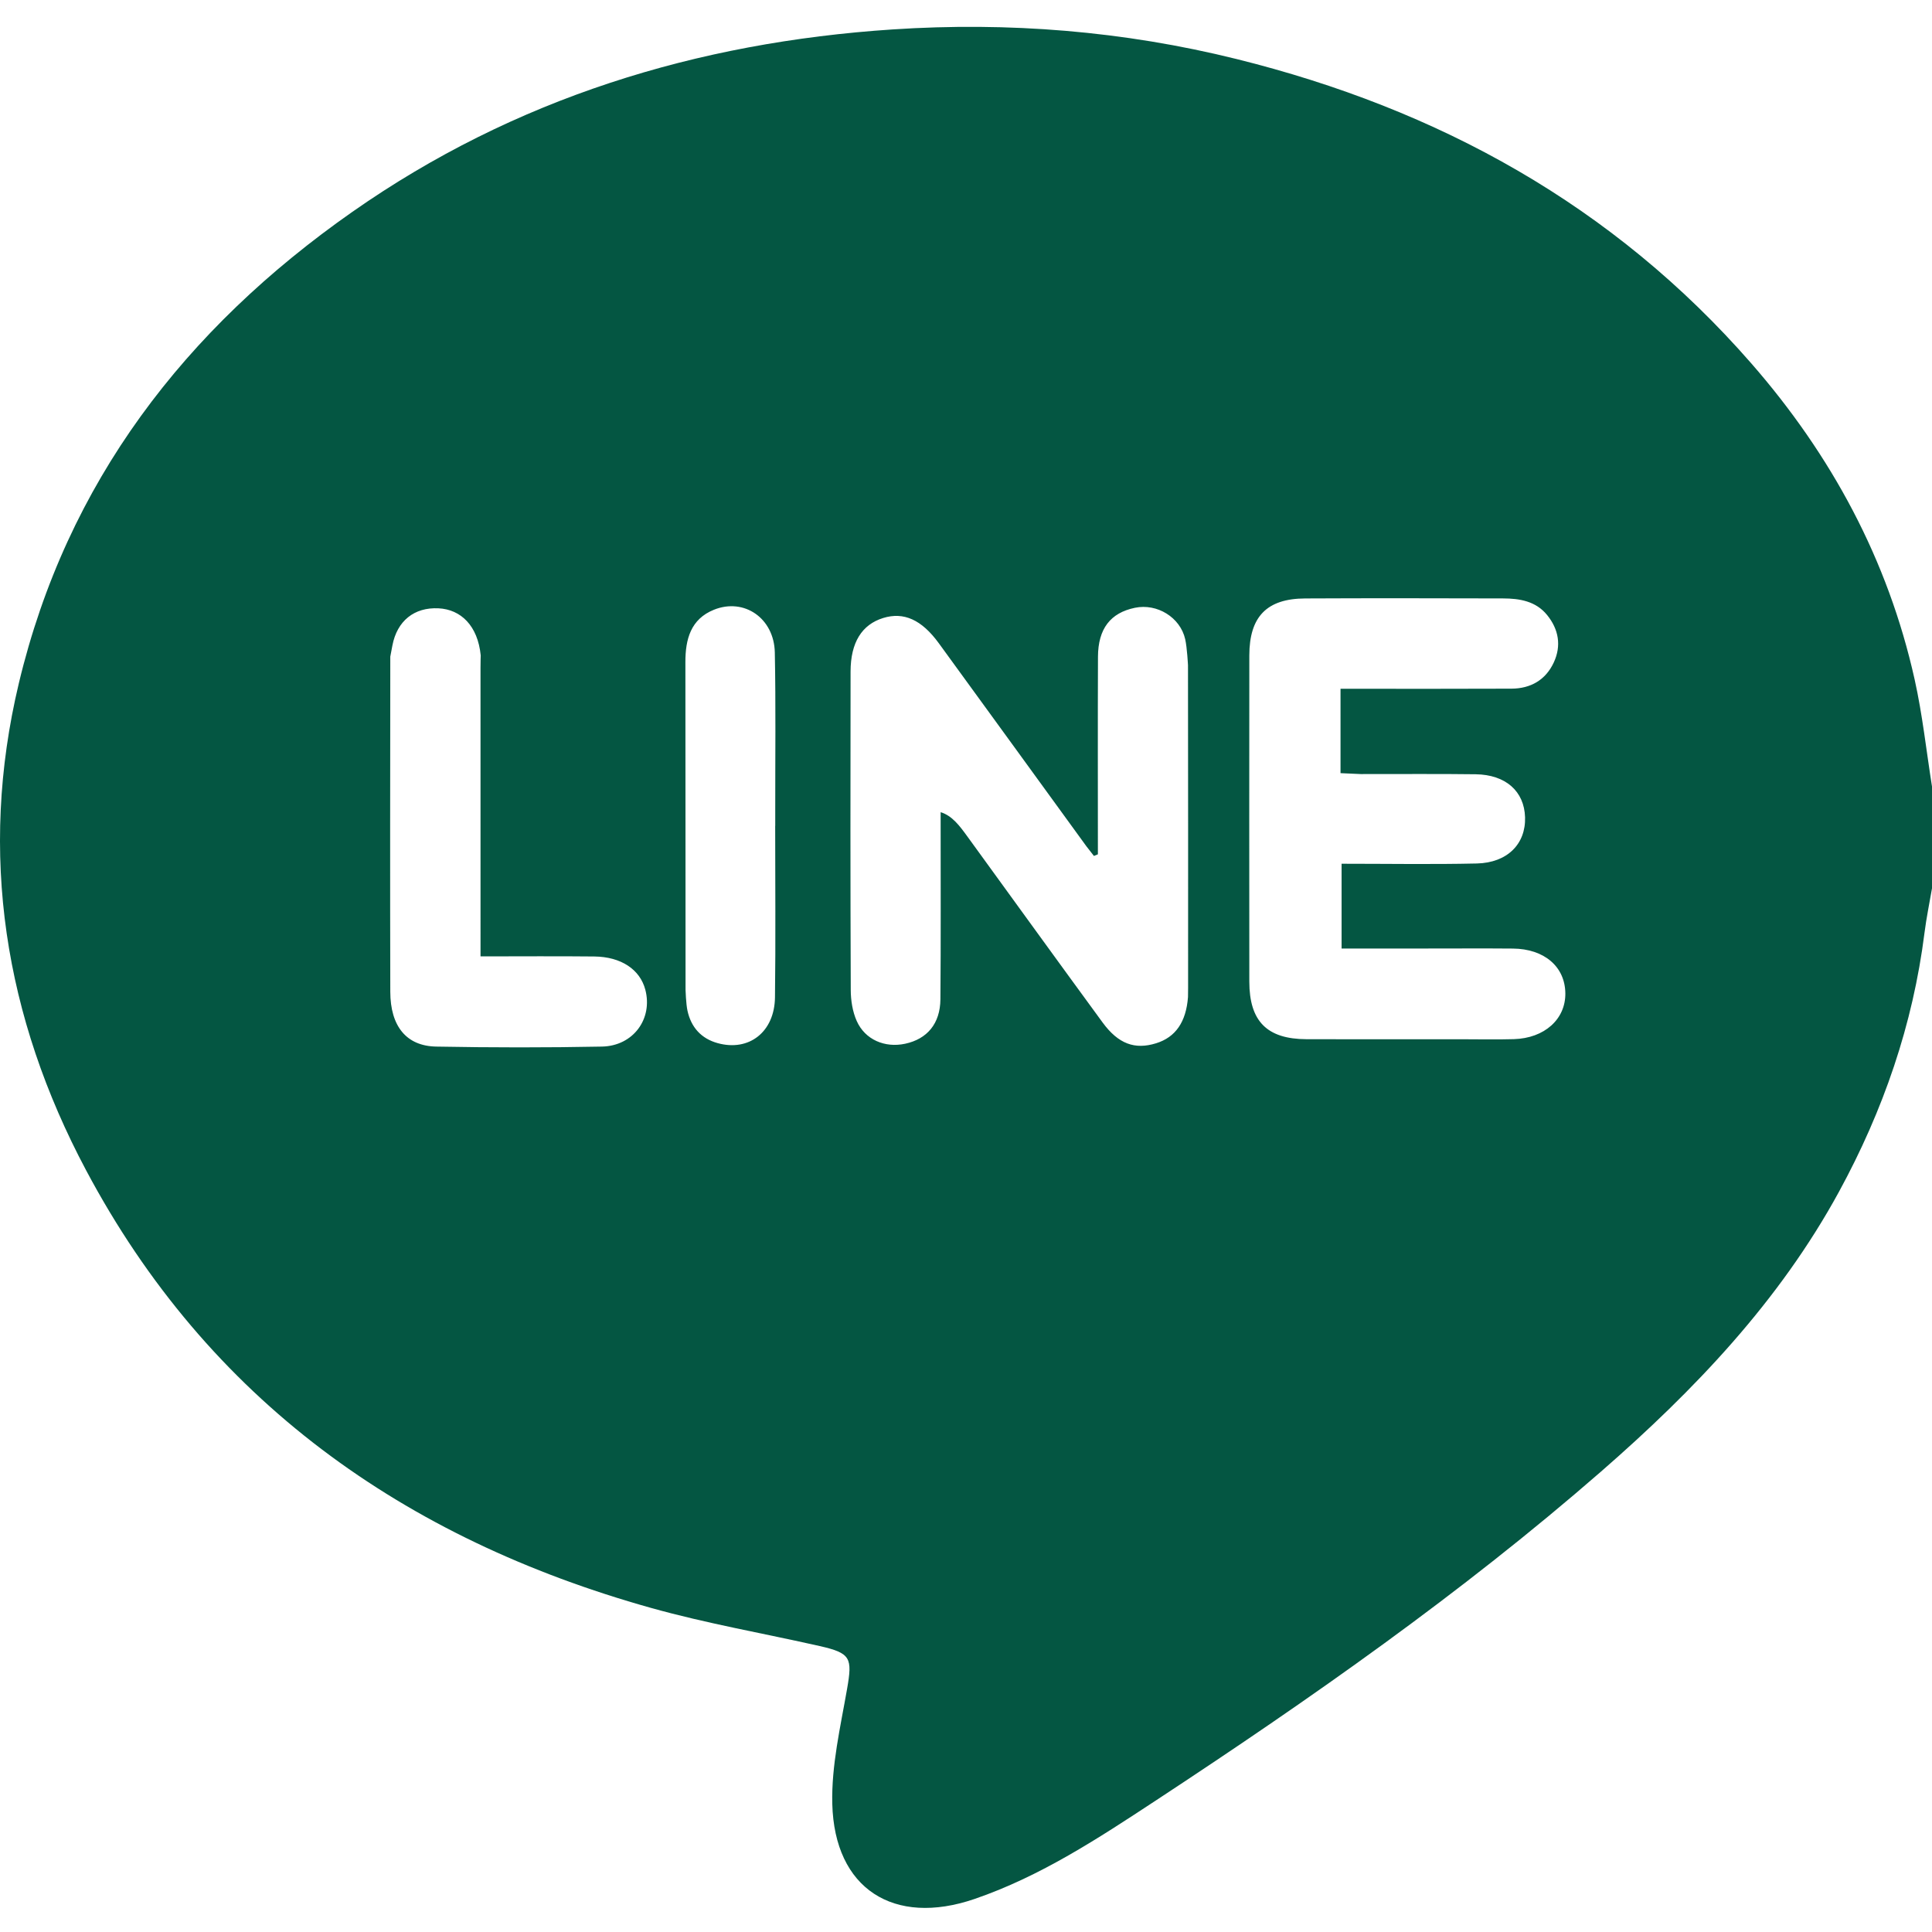 <?xml version="1.0" encoding="utf-8"?>
<!-- Generator: Adobe Illustrator 17.0.0, SVG Export Plug-In . SVG Version: 6.00 Build 0)  -->
<!DOCTYPE svg PUBLIC "-//W3C//DTD SVG 1.1//EN" "http://www.w3.org/Graphics/SVG/1.1/DTD/svg11.dtd">
<svg version="1.1" id="圖層_1" xmlns="http://www.w3.org/2000/svg" xmlns:xlink="http://www.w3.org/1999/xlink" x="0px" y="0px"
	 width="600px" height="600px" viewBox="0 0 600 600" enable-background="new 0 0 600 600" xml:space="preserve">
<path fill="#045642" d="M600,244.255c0,10.541,0,21.083,0,31.624c-0.785,4.593-1.743,9.164-2.325,13.782
	c-3.597,28.551-12.823,55.241-26.553,80.428c-18.589,34.1-44.963,61.694-73.907,86.918c-43.314,37.746-90.307,70.63-138.239,102.138
	c-17.861,11.741-35.818,23.575-56.345,30.603c-25.031,8.571-43.504-3.121-44.158-29.554c-0.294-11.872,2.535-23.891,4.601-35.73
	c1.669-9.57,1.17-11.075-8.484-13.261c-17.451-3.952-35.145-7.015-52.35-11.834c-76.835-21.522-137.566-64.591-175.519-135.96
	C1.465,315.917-6.783,265.189,5.834,212.264c14.908-62.533,51.687-110.123,103.604-146.478
	C159.72,30.577,216.386,13.151,277.217,9.138c35.958-2.372,71.684,0.479,106.791,9.191c62.723,15.565,117.038,45.436,159.89,94.54
	c24.888,28.519,42.425,61,50.699,98.097C597.04,221.919,598.234,233.151,600,244.255z M340.959,265.318l-1.226,0.504
	c-1.155-1.513-2.342-3.002-2.342-3.002c-16.026-22.043-30.905-42.566-45.833-63.055c-5.351-7.344-10.911-9.804-17.278-7.841
	c-6.603,2.036-10.113,7.585-10.128,16.622c-0.055,32.979-0.072,65.959,0.057,98.938c0.013,3.22,0.558,6.691,1.857,9.6
	c2.598,5.821,8.74,8.404,15.021,7.062c6.847-1.462,10.899-6.234,10.965-13.805c0.158-18.147,0.065-36.296,0.073-54.445
	c0.001-1.833,0-3.667,0-3.667c3.593,1.085,5.962,4.323,8.319,7.569c13.981,19.248,27.911,38.533,41.966,57.727
	c4.905,6.698,10.022,8.521,16.635,6.469c6.041-1.874,9.313-6.607,9.898-14.359c0,0,0.033-1.951,0.033-2.926
	c0.001-33.37,0.021-66.74-0.036-100.109c0,0-0.271-5.471-0.87-8.105c-1.545-6.789-8.731-11.168-15.608-9.743
	c-7.599,1.575-11.442,6.491-11.477,15.225C340.904,224.424,340.959,244.871,340.959,265.318z M416.312,213.91
	c2.642,0,4.741,0.001,6.841,0c15.412-0.006,30.825,0.031,46.237-0.039c5.974-0.027,10.62-2.694,13.15-8.137
	c2.42-5.205,1.525-10.304-2.073-14.736c-3.509-4.323-8.537-5.14-13.702-5.153c-20.485-0.05-40.97-0.095-61.455,0.008
	c-11.911,0.06-17.312,5.666-17.323,17.724c-0.029,33.752-0.027,67.503-0.001,101.255c0.01,12.34,5.488,17.863,17.769,17.902
	c15.998,0.051,31.996,0.013,47.993,0.013c5.463,0,10.929,0.128,16.387-0.031c9.541-0.279,16.1-6.217,15.995-14.266
	c-0.108-8.253-6.539-13.783-16.305-13.865c-8.974-0.076-17.949-0.017-26.923-0.017c-8.722,0-17.444,0-26.261,0
	c0-9.045,0-17.462,0-26.326c14.321,0,28.163,0.233,41.992-0.08c9.502-0.215,15.241-6.088,14.99-14.35
	c-0.246-8.062-5.992-13.232-15.343-13.358c-11.899-0.16-23.801-0.032-35.702-0.062l-6.266-0.282
	C416.312,231.212,416.312,223.041,416.312,213.91z M149.23,297.016c0-2.893,0-5.003,0-5.003c0-29.597,0.002-57.083-0.005-84.569
	c-0.001-1.948,0.066-3.91,0.066-3.91c-0.915-9.192-6.138-14.272-13.108-14.616c-7.539-0.371-12.864,3.898-14.323,11.551
	c-0.326,1.71-0.652,3.457-0.652,3.457c-0.04,35.845-0.083,69.959,0,104.073c0.026,10.701,4.979,16.859,14.27,17.03
	c17.149,0.317,34.312,0.334,51.46-0.002c9.755-0.192,15.842-8.649,13.474-17.656c-1.652-6.285-7.496-10.233-15.857-10.325
	C173.072,296.921,161.586,297.016,149.23,297.016z M240.739,256.484h0.019c0-1.561,0.001-3.122,0-4.683
	c-0.017-16.389,0.191-32.782-0.132-49.165c-0.21-10.638-9.529-17.056-18.912-13.273c-7.192,2.9-8.869,9.139-8.858,16.256
	c0.052,33.949,0.013,67.898,0.048,101.847c0,0,0.142,4.314,0.593,6.391c1.122,5.162,4.258,8.687,9.393,10.102
	c9.72,2.679,17.648-3.463,17.787-14.212C240.906,291.996,240.739,274.239,240.739,256.484z"/>
</svg>
